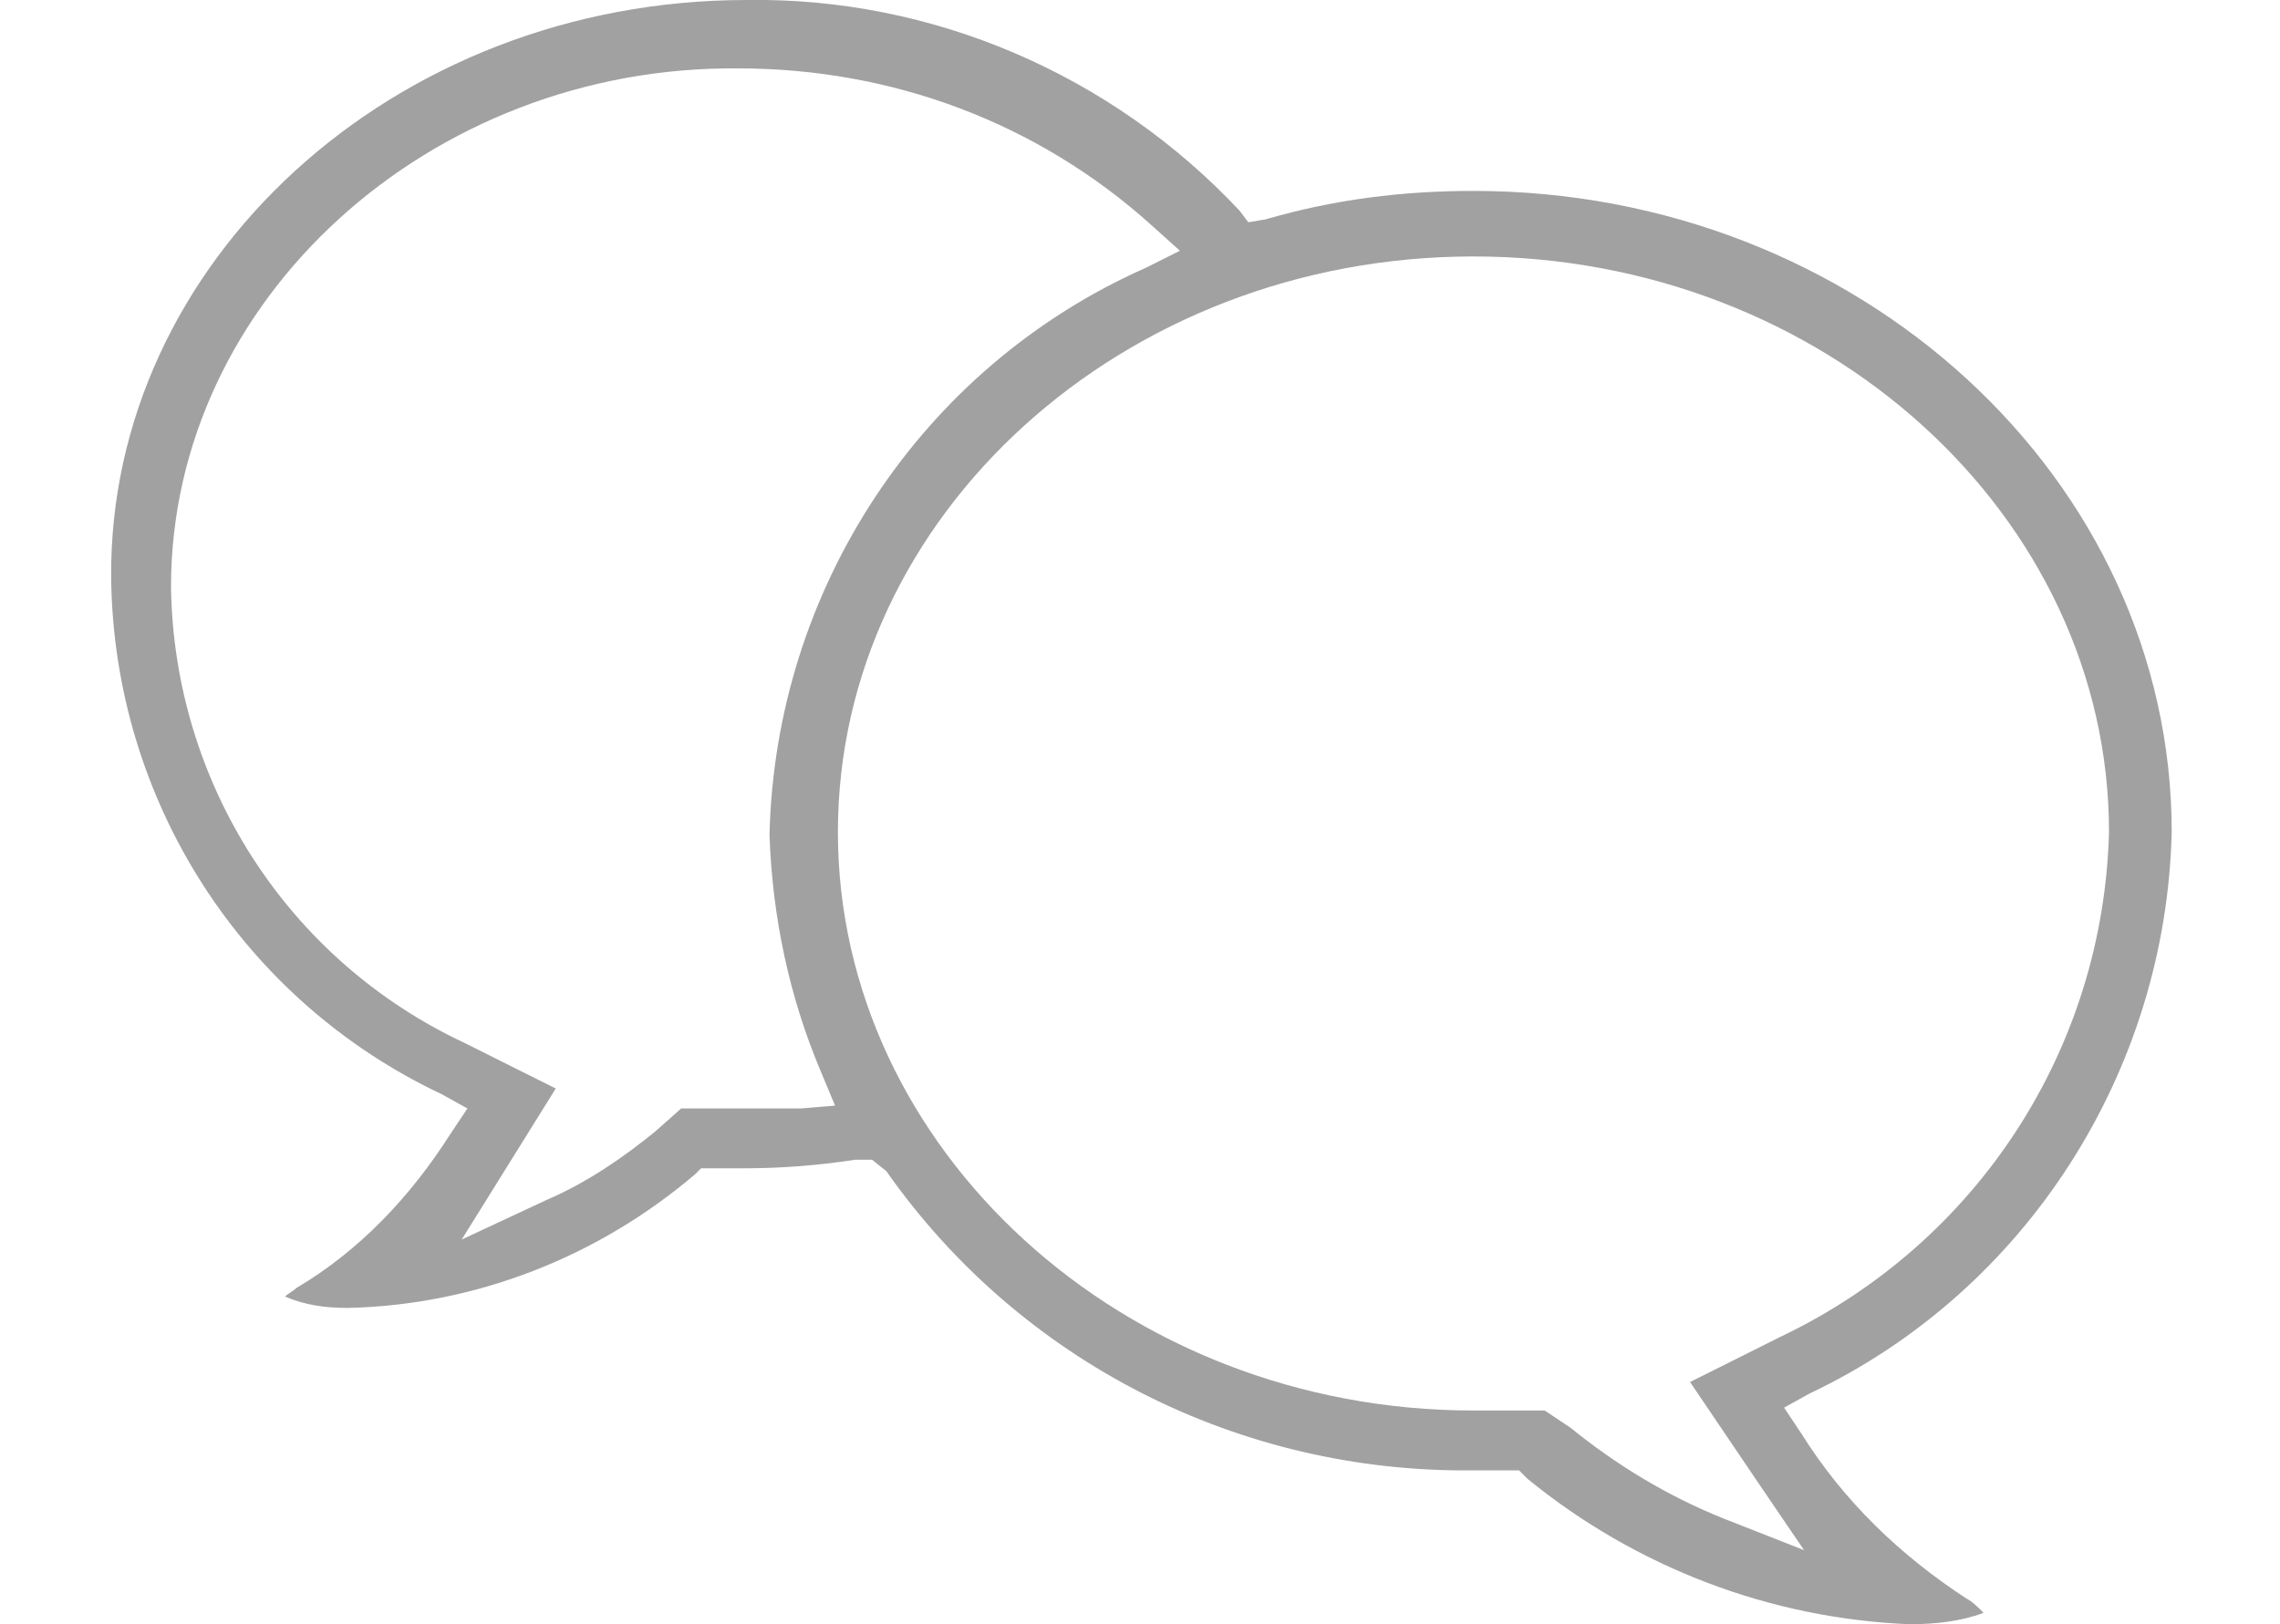 <svg enable-background="new 0 0 80 57" viewBox="0 0 80 57" xmlns="http://www.w3.org/2000/svg"><path d="m67 57c-4.9-.2-9.6-2-13.4-5.1l-.3-.3h-.8-.8c-8.2.1-15.9-3.8-20.6-10.5l-.5-.4h-.6c-1.3.2-2.6.3-3.9.3h-.8-.7l-.2.2c-3.4 2.9-7.7 4.6-12.2 4.7-.8 0-1.5-.1-2.2-.4.1-.1.3-.2.4-.3 2.2-1.3 4-3.2 5.4-5.4l.6-.9-.9-.5c-7-3.3-11.5-10.3-11.6-18.1-.1-11.1 9.9-20.3 22.3-20.3 6.5-.1 12.8 2.6 17.3 7.4l.3.4.6-.1c2.4-.7 4.8-1 7.3-1 13.5 0 24.5 10.1 24.5 22.5-.2 8.4-5.1 16.1-12.7 19.7l-.9.5.6.9c1.5 2.4 3.5 4.3 5.8 5.8.2.1.4.3.6.5-.8.3-1.7.4-2.6.4zm-11.9-6.9c1.6 1.3 3.4 2.4 5.4 3.2l2.8 1.1-1.7-2.5-2.3-3.4 3.2-1.6c6.9-3.3 11.3-10.1 11.5-17.7 0-11.1-10-20.2-22.3-20.2s-22.3 9.1-22.3 20.2 10 20.3 22.3 20.3h.6 1.9zm-38.9-6.6 3-1.4c1.4-.6 2.7-1.5 3.8-2.4l.9-.8h1.7.6 1.9l1.2-.1-.5-1.2c-1.1-2.6-1.7-5.4-1.8-8.3.2-8.6 5.3-16.4 13.2-19.9l1.2-.6-1-.9c-4-3.6-9.1-5.5-14.5-5.5-10.8-.1-19.9 8.1-19.9 18.2.1 6.9 4.1 13.1 10.3 16l3.2 1.6z" fill="#a1a1a1"/></svg>